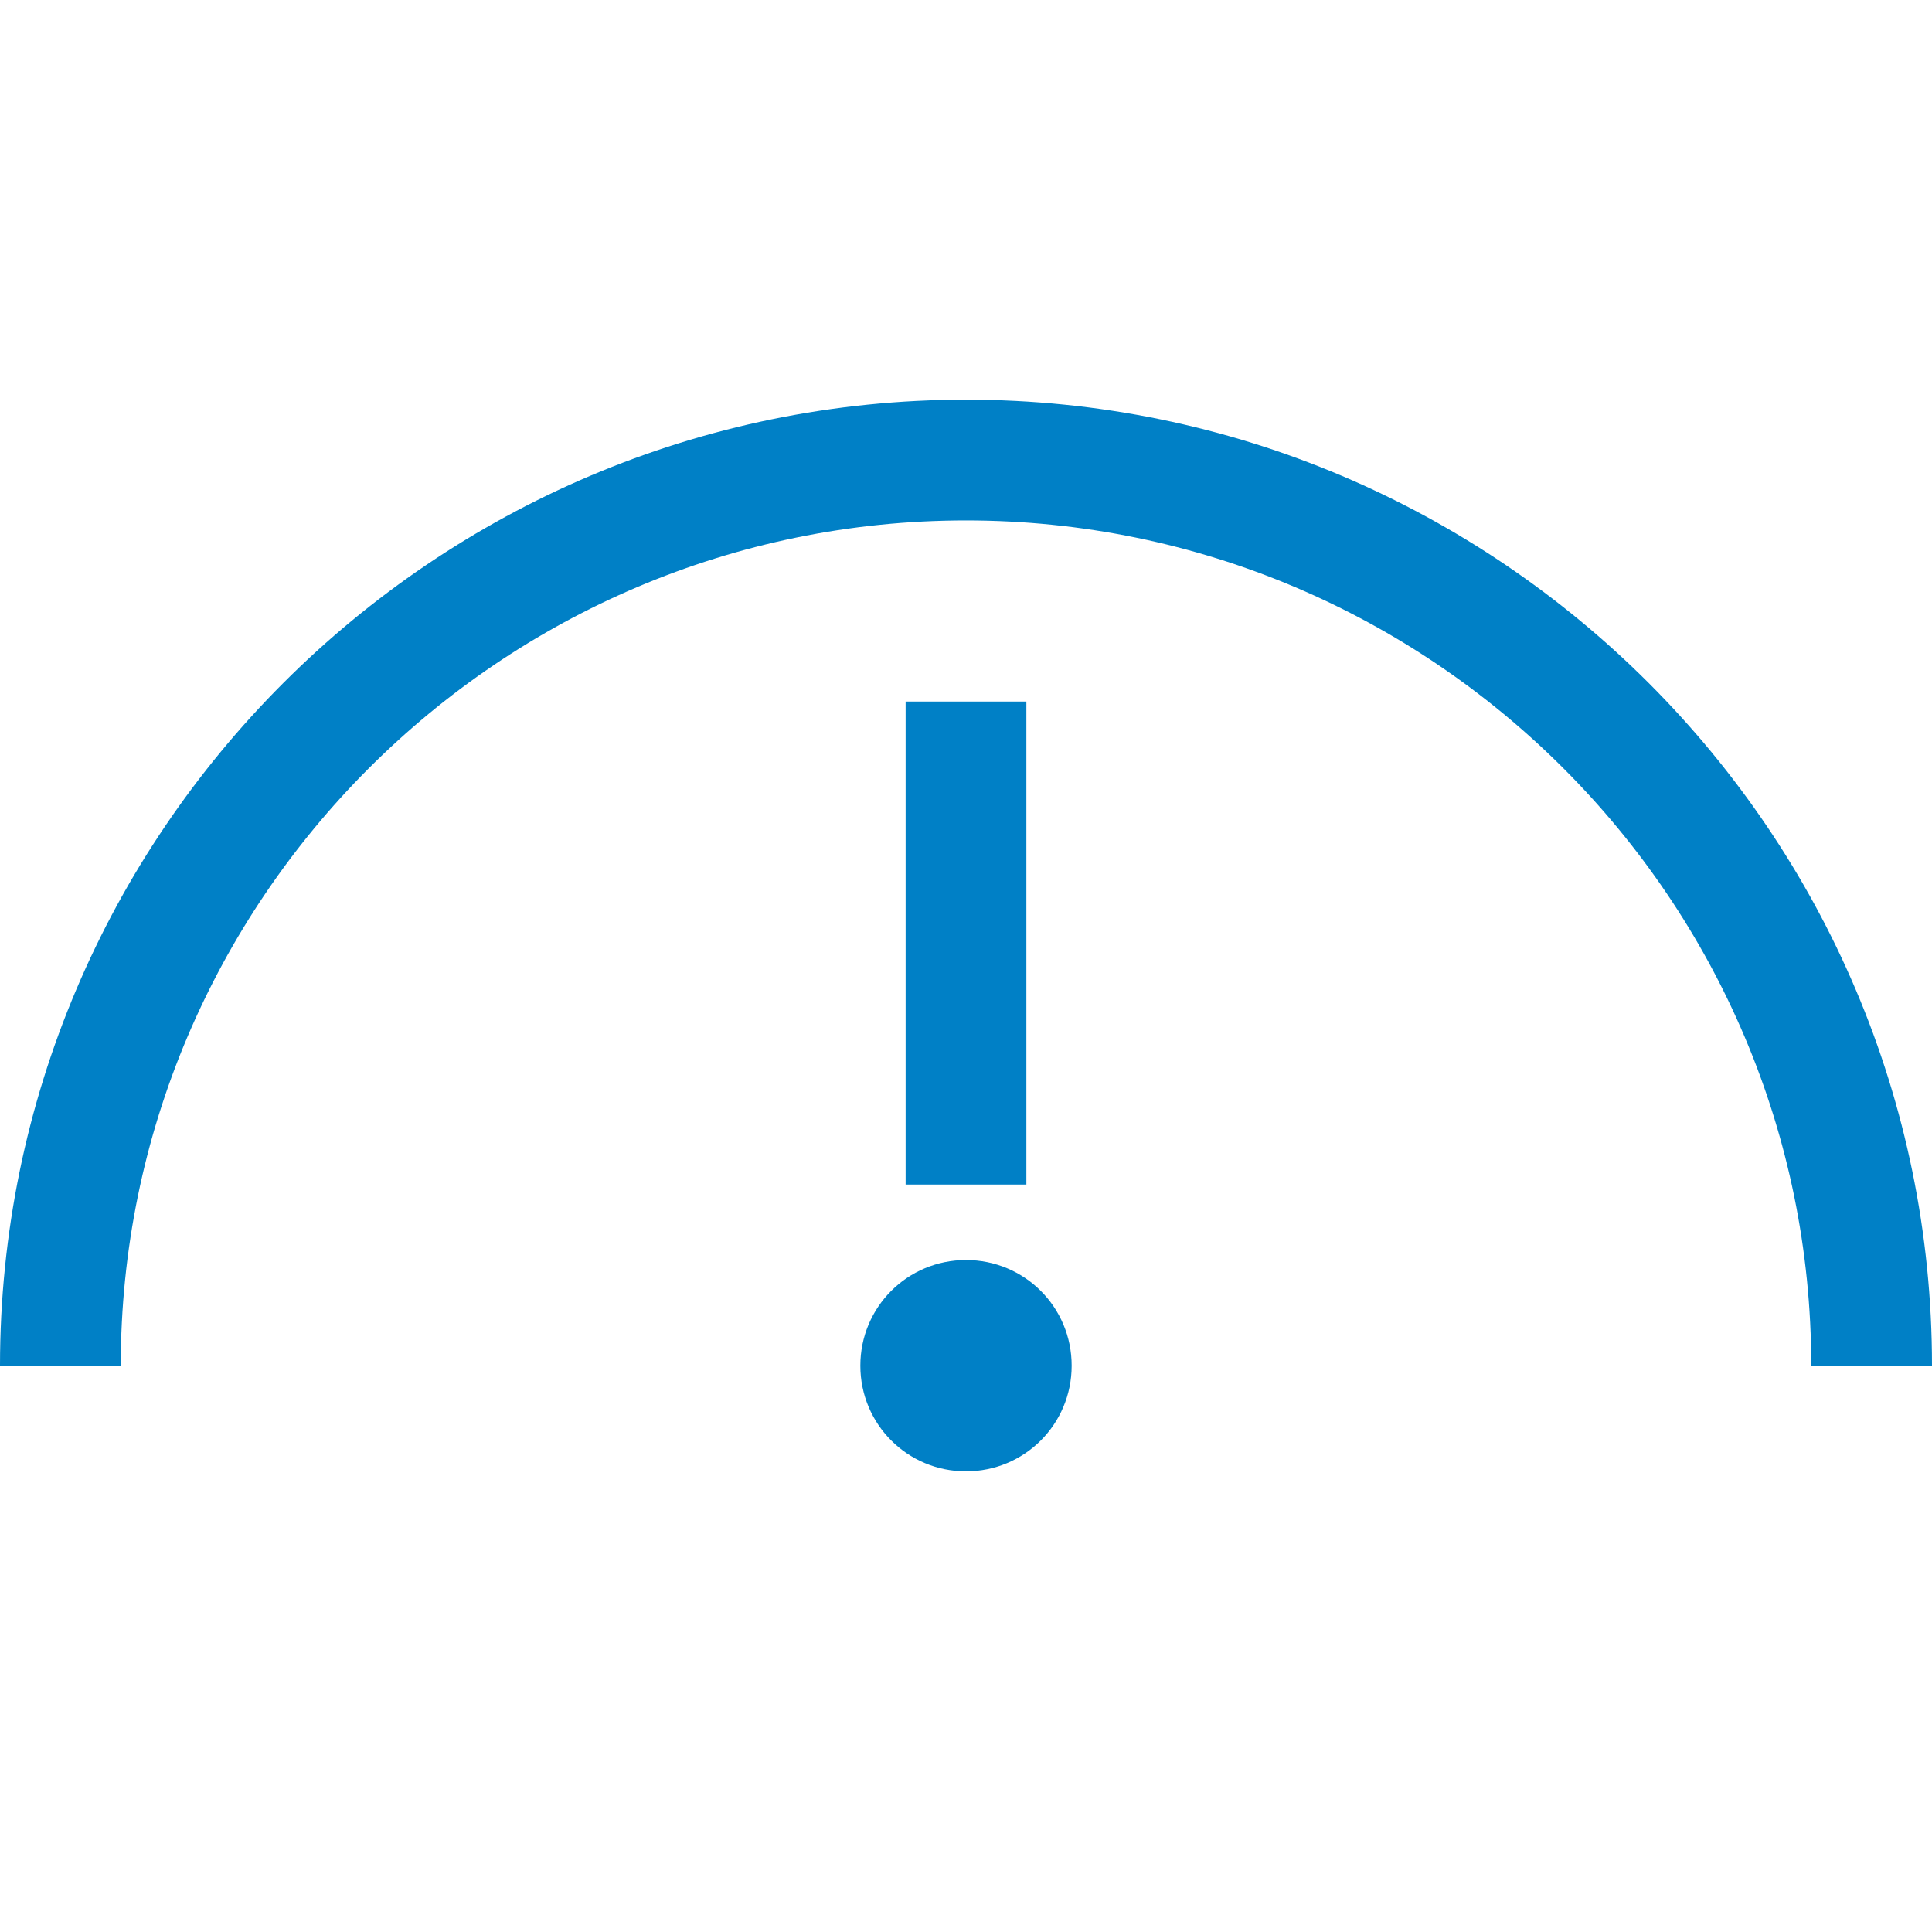 <?xml version="1.0" encoding="UTF-8"?>
<svg xmlns="http://www.w3.org/2000/svg" id="Ebene_1" data-name="Ebene 1" viewBox="0 0 32 32">
  <defs>
    <style>
      .cls-1 {
        fill: #0080c6;
      }
    </style>
  </defs>
  <path id="speedometer_50_" data-name="speedometer_50%" class="cls-1" d="M32,22.62h-2c0-7.72-6.28-14-14-14S2,14.91,2,22.62H0C0,13.8,7.18,6.62,16,6.62s16,7.18,16,16ZM17,11.62h-2v8h2v-8ZM16,20.87c-.97,0-1.75.78-1.75,1.75s.78,1.75,1.75,1.75,1.75-.78,1.75-1.75-.78-1.75-1.75-1.75Z"></path>
</svg>
